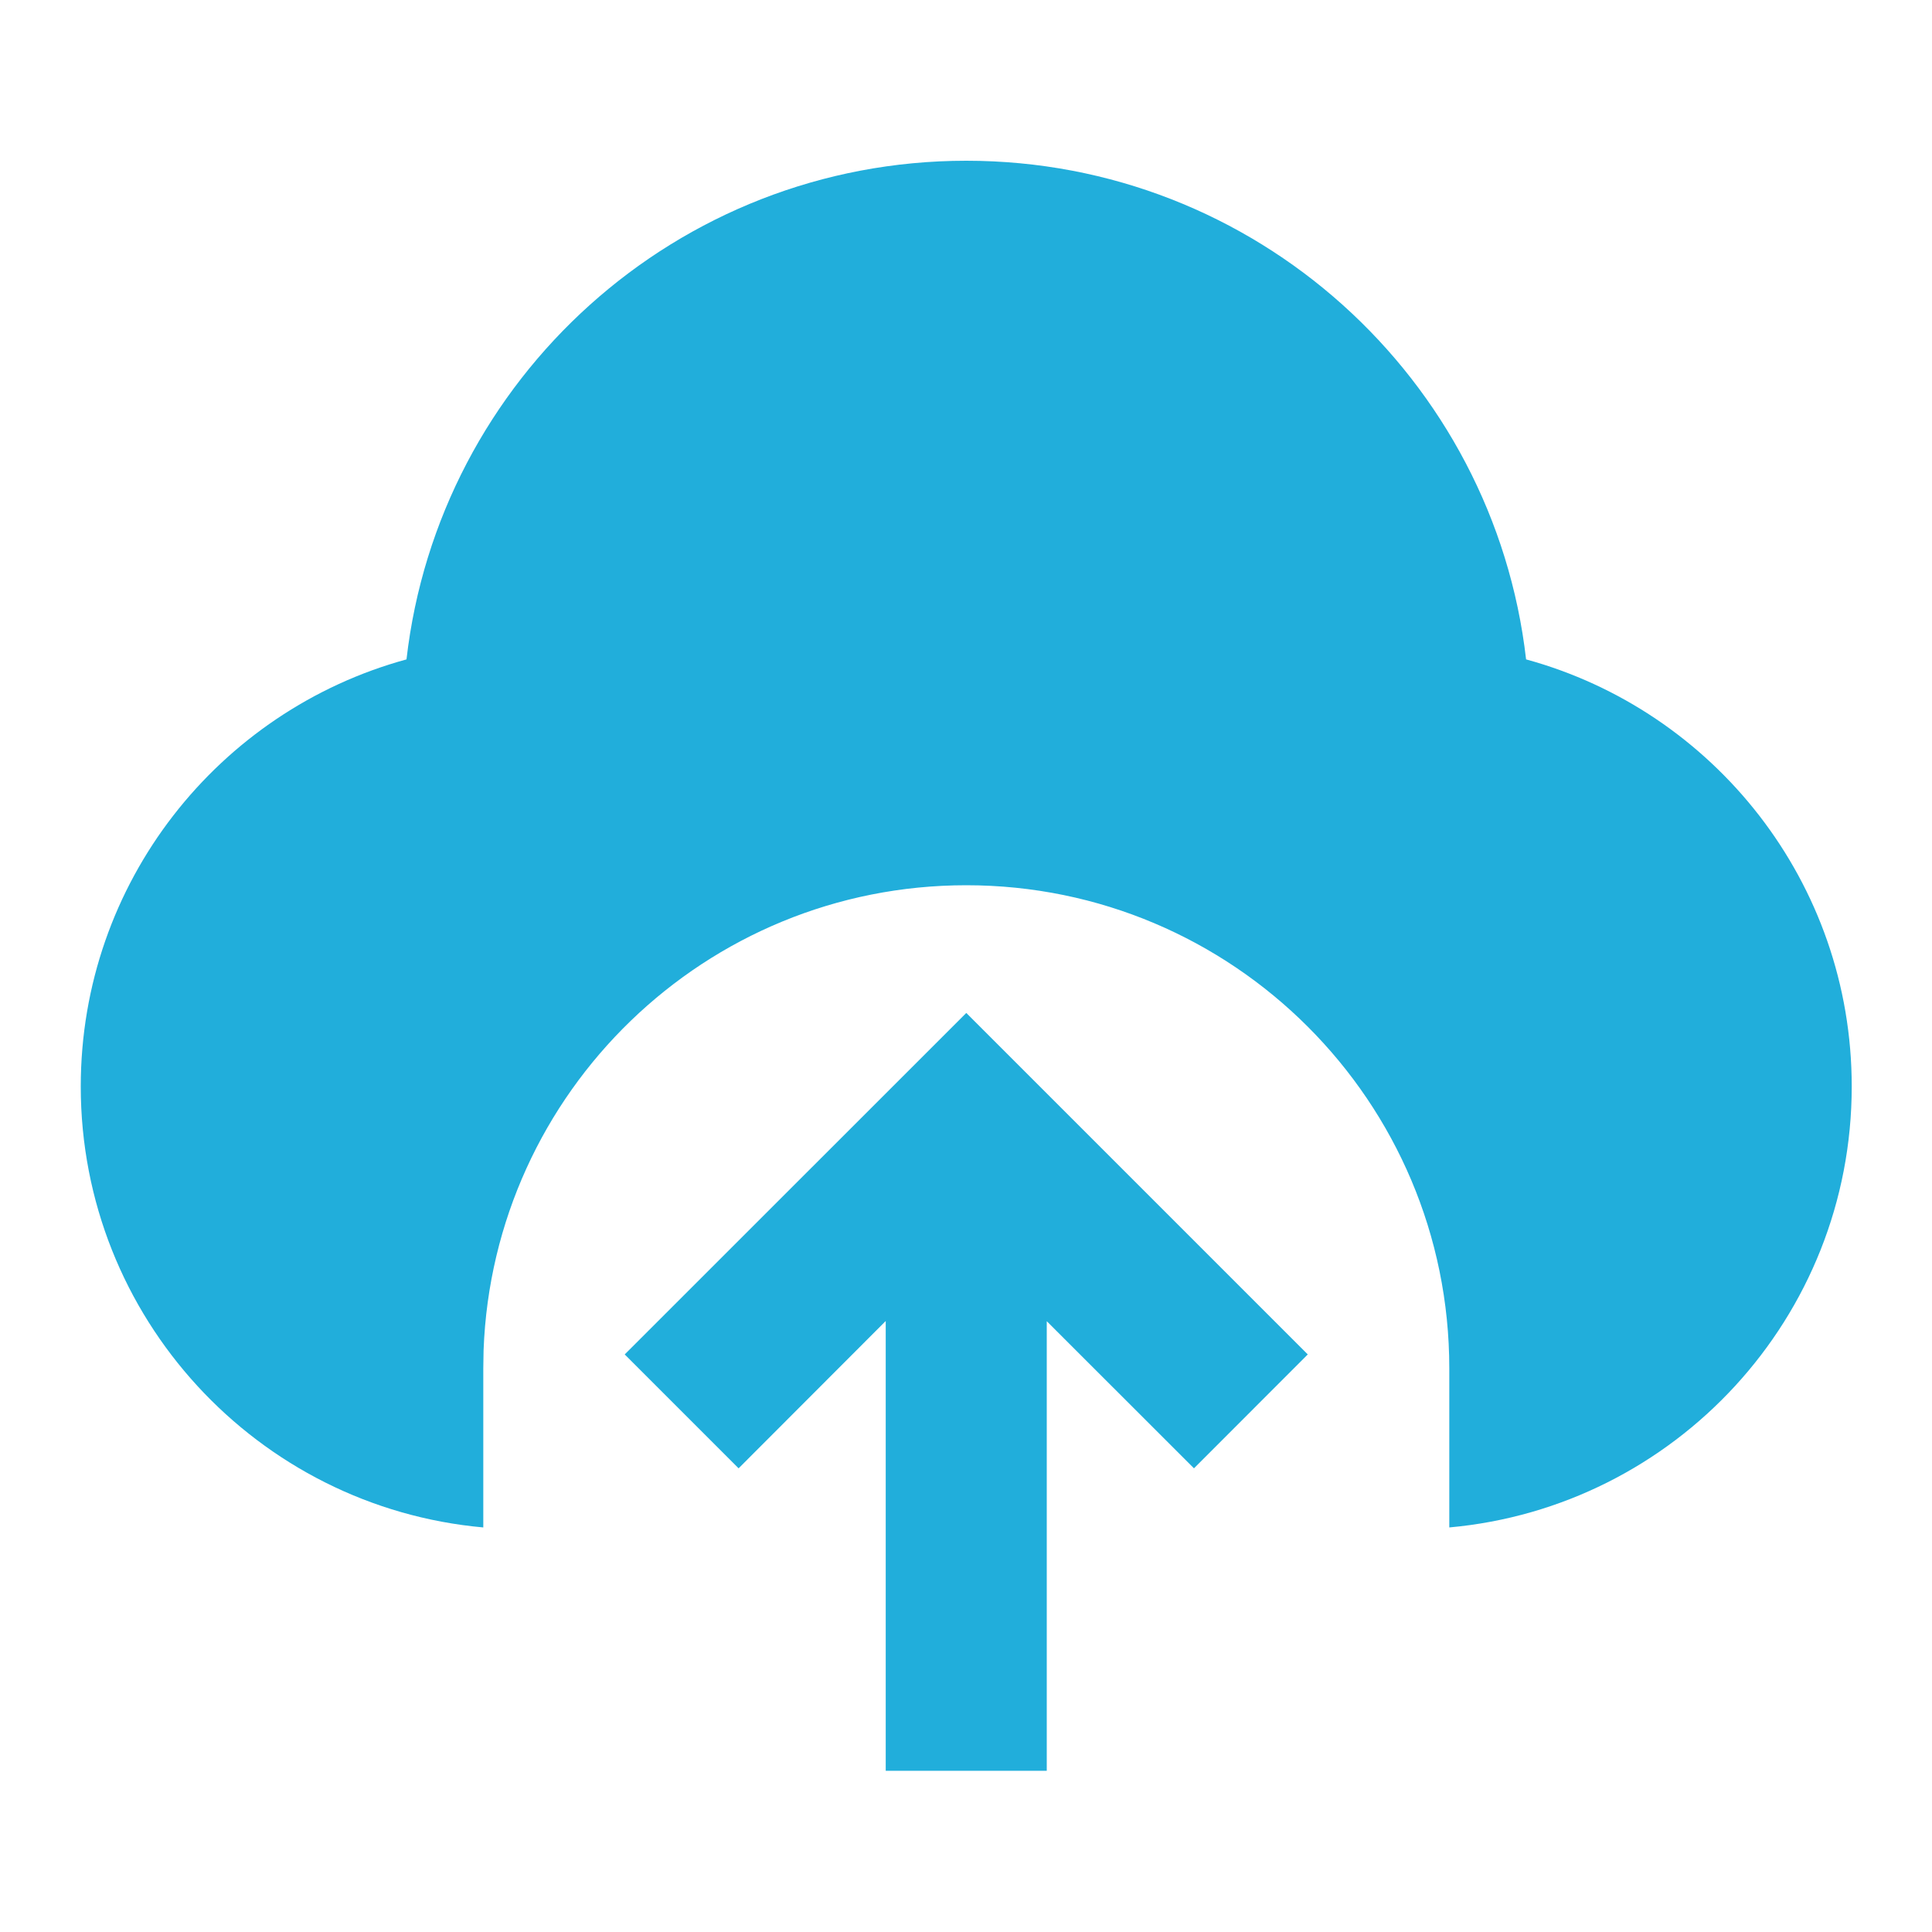 <svg width="20" height="20" viewBox="0 0 20 20" fill="none" xmlns="http://www.w3.org/2000/svg">
    <path d="M10.003 10.486L13.538 14.021L12.36 15.2L10.836 13.677V18.331H9.169V13.675L7.646 15.2L6.467 14.021L10.003 10.486ZM10.003 1.664C12.997 1.664 15.465 3.92 15.798 6.826C17.741 7.357 19.169 9.135 19.169 11.247C19.169 13.638 17.339 15.601 15.003 15.812L15.003 14.164C15.003 11.403 12.764 9.164 10.003 9.164C7.304 9.164 5.105 11.302 5.006 13.977L5.003 14.164L5.003 15.812C2.667 15.602 0.836 13.638 0.836 11.247C0.836 9.135 2.264 7.357 4.208 6.826C4.541 3.92 7.008 1.664 10.003 1.664Z"
          fill="#21AEDB"/>
</svg>
